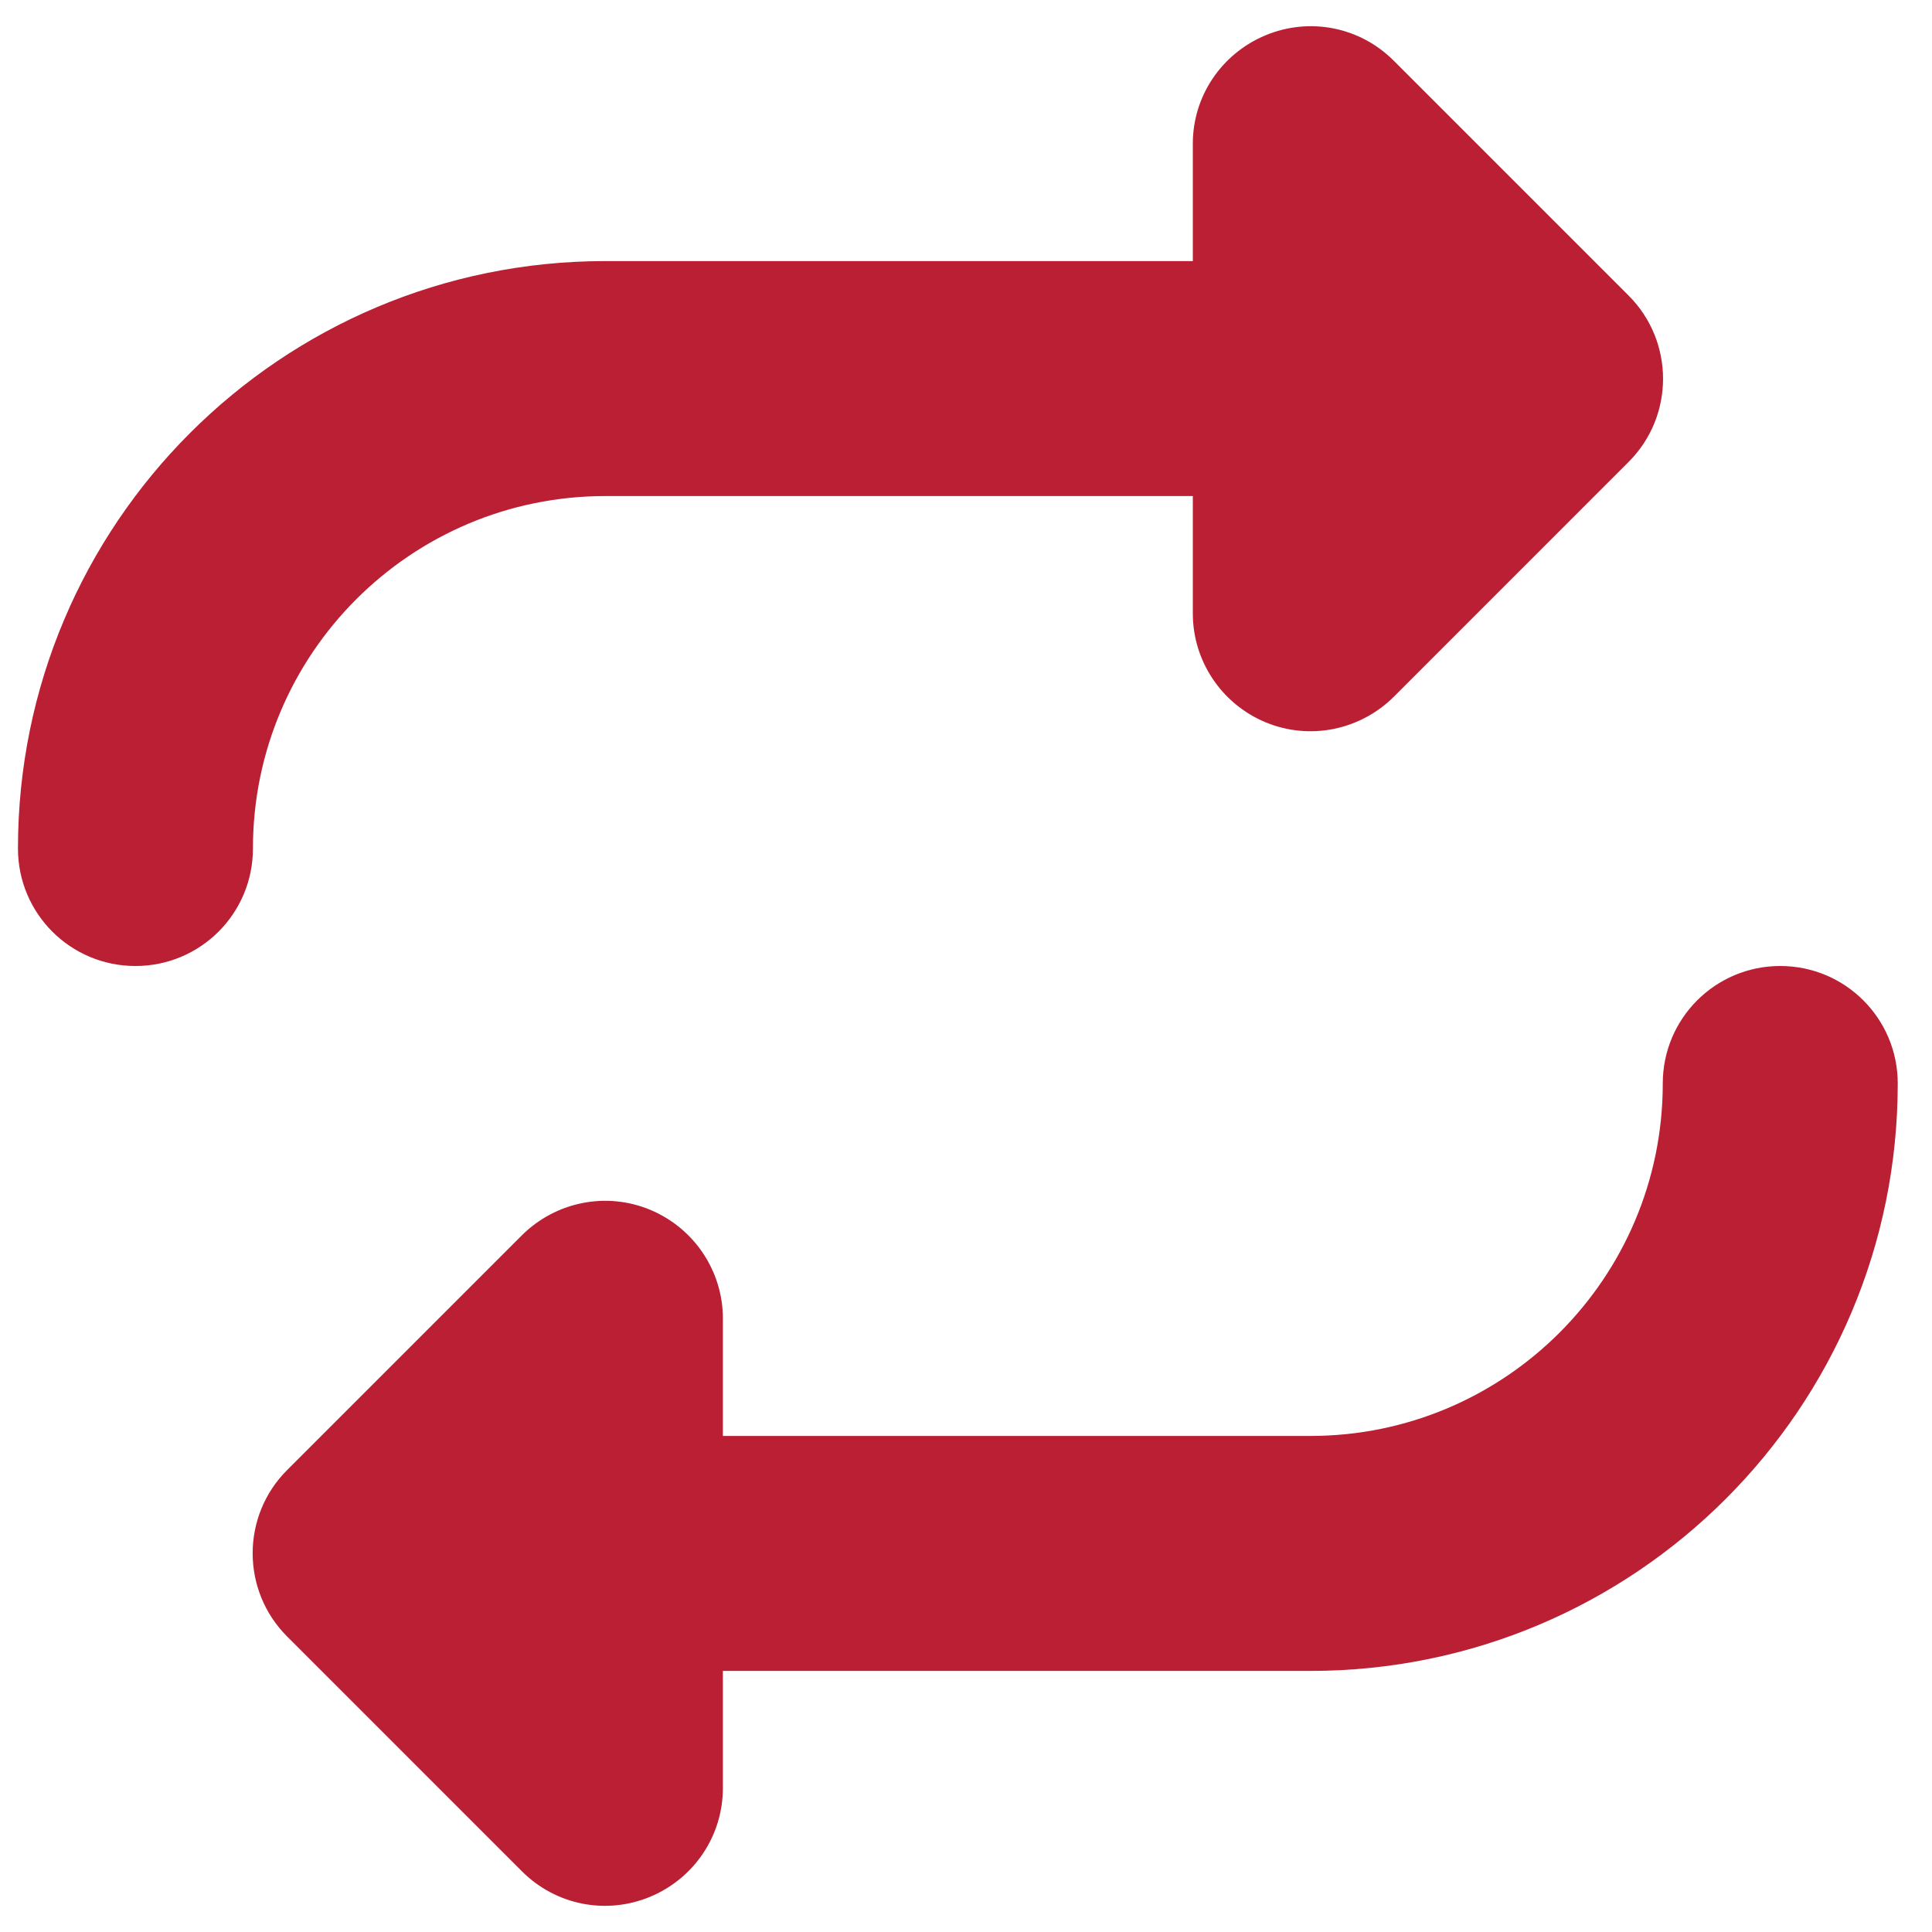 <?xml version="1.0" encoding="UTF-8"?> <svg xmlns="http://www.w3.org/2000/svg" width="37" height="37" viewBox="0 0 37 37" fill="none"><g clip-path="url(#clip0_1_32239)"><path d="M0.344 16.25C0.344 17.495 1.349 18.5 2.594 18.5C3.838 18.5 4.844 17.495 4.844 16.25C4.844 12.524 7.867 9.5 11.594 9.5H22.844V11.75C22.844 12.657 23.392 13.48 24.236 13.832C25.08 14.183 26.043 13.986 26.69 13.347L31.19 8.846C32.069 7.968 32.069 6.54 31.19 5.661L26.69 1.161C26.043 0.514 25.08 0.325 24.236 0.676C23.392 1.028 22.844 1.843 22.844 2.75V5H11.594C5.378 5 0.344 10.035 0.344 16.25ZM36.344 20.75C36.344 19.506 35.338 18.5 34.094 18.5C32.849 18.5 31.844 19.506 31.844 20.75C31.844 24.477 28.82 27.5 25.094 27.5H13.844V25.25C13.844 24.343 13.295 23.521 12.452 23.169C11.608 22.818 10.645 23.015 9.998 23.654L5.498 28.154C4.619 29.033 4.619 30.46 5.498 31.34L9.998 35.84C10.645 36.486 11.608 36.676 12.452 36.325C13.295 35.973 13.844 35.157 13.844 34.243V32H25.094C31.309 32 36.344 26.966 36.344 20.75Z" fill="#BA1F33"></path></g><defs><clipPath id="clip0_1_32239"><path d="M0.344 0.5H36.344V36.5H0.344V0.5Z" fill="white"></path></clipPath></defs></svg> 